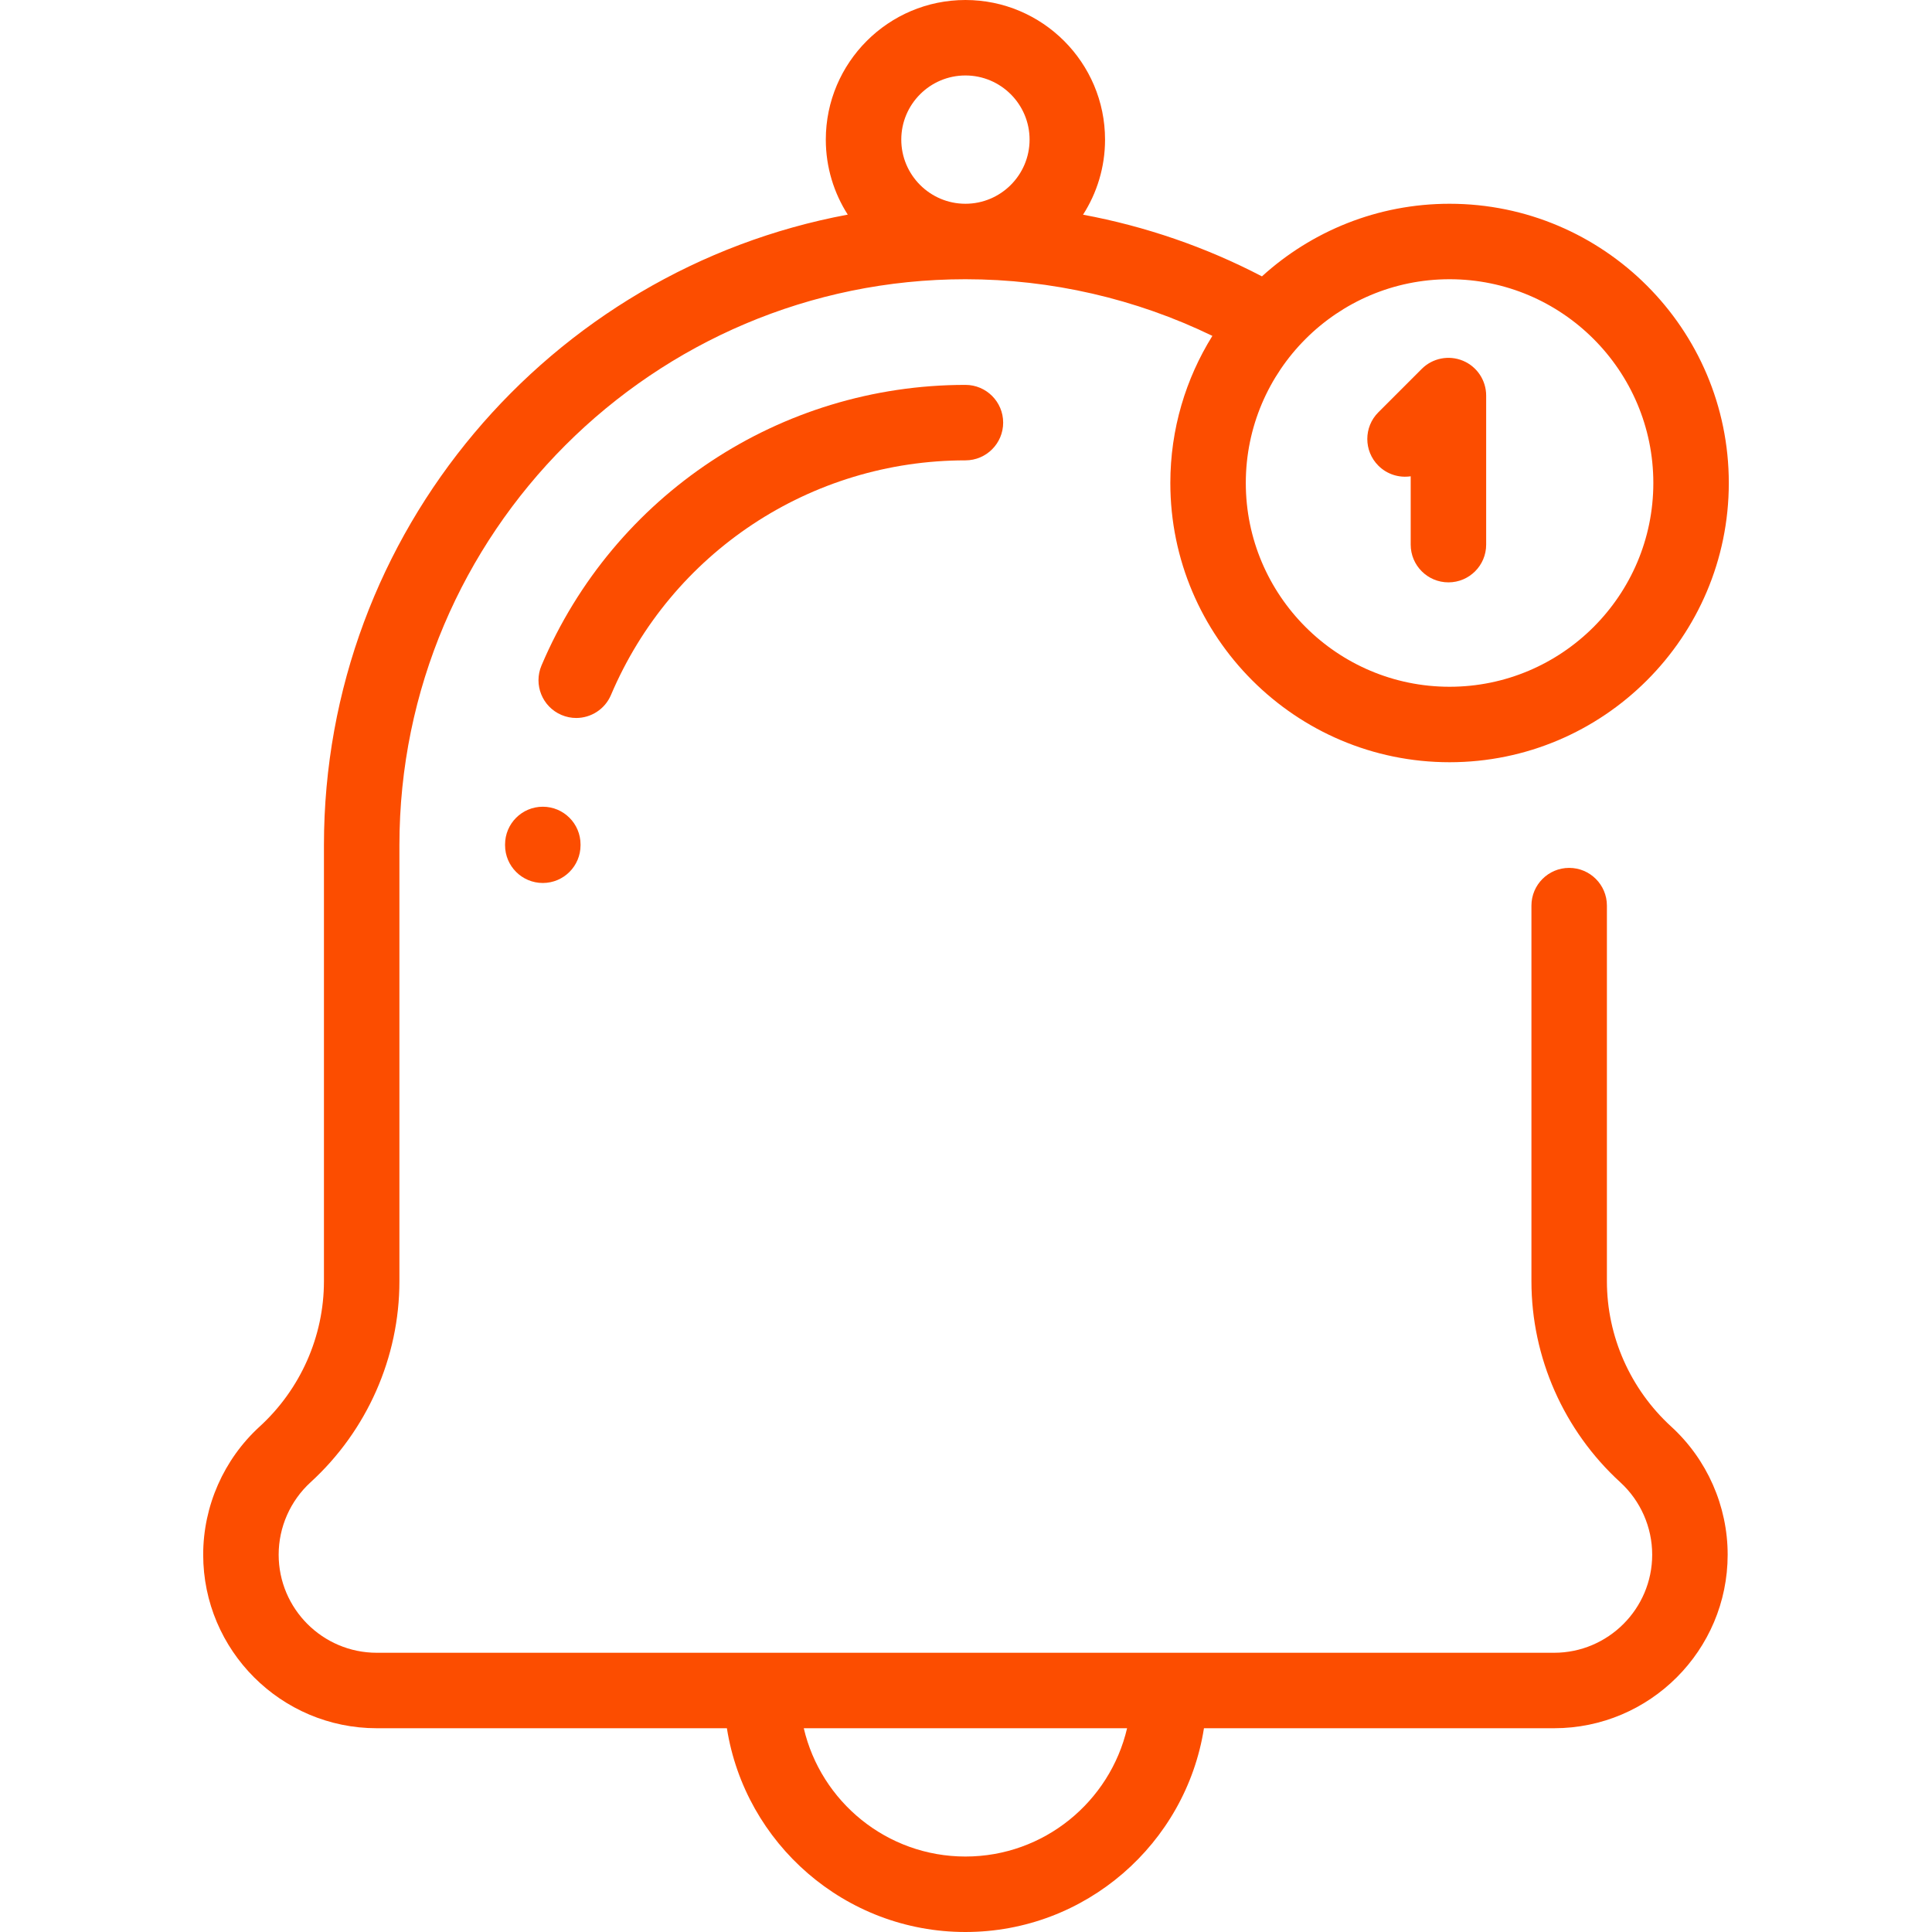 <?xml version="1.0"?>
<svg xmlns="http://www.w3.org/2000/svg" xmlns:xlink="http://www.w3.org/1999/xlink" version="1.1" id="Capa_1" x="0px" y="0px" viewBox="0 0 511.999 511.999" style="enable-background:new 0 0 511.999 511.999;" xml:space="preserve" width="512px" height="512px"><g><g>
	<g>
		<path d="M442.881,378.052c-10.825-9.896-17.034-23.927-17.034-38.495v-99.558c0-5.522-4.477-10-10-10s-10,4.478-10,10v99.558    c0,20.17,8.58,39.581,23.54,53.257c5.377,4.915,8.46,11.908,8.46,19.188c0,14.335-11.663,25.998-25.998,25.998H99.846    c-14.335,0-25.998-11.663-25.998-25.998c0-7.279,3.083-14.272,8.46-19.188c14.96-13.676,23.54-33.087,23.54-53.257V223.999    c0-82.71,67.29-150,150-150c22.748,0,45.154,5.173,65.446,15.012c-7.053,11.33-11.143,24.688-11.143,38.988    c0,40.804,33.196,74,74,74s74-33.196,74-74s-33.196-74-74-74c-19.123,0-36.576,7.292-49.723,19.241    c-14.906-7.775-30.897-13.273-47.41-16.344c3.684-5.75,5.83-12.576,5.83-19.897c0-20.401-16.598-36.999-37-36.999    c-20.402,0-37,16.598-37,36.999c0,7.313,2.141,14.131,5.817,19.878C145.769,71.562,85.848,140.91,85.848,223.999v115.558    c0,14.568-6.208,28.599-17.034,38.495c-9.511,8.694-14.966,21.068-14.966,33.949c0,25.363,20.635,45.998,45.998,45.998h92.788    c4.816,30.556,31.326,54,63.214,54s58.398-23.444,63.214-54h92.788c25.363,0,45.998-20.635,45.998-45.998    C457.848,399.12,452.393,386.746,442.881,378.052z M384.15,73.999c29.776,0,54,24.225,54,54c0,29.775-24.224,54-54,54    s-54-24.225-54-54C330.15,98.224,354.374,73.999,384.15,73.999z M255.848,19.999c9.374,0,17,7.626,17,16.999    c0,9.374-7.626,17-17,17c-9.374,0-17-7.626-17-17C238.848,27.625,246.474,19.999,255.848,19.999z M255.848,491.999    c-20.821,0-38.298-14.542-42.84-34h85.68C294.146,477.457,276.669,491.999,255.848,491.999z" data-original="#000000" class="active-path" data-old_color="#000000" fill="#FC4D00"/>
	</g>
</g><g>
	<g>
		<path d="M143.848,213.791c-5.523,0-10,4.478-10,10v0.208c0,5.522,4.477,10,10,10s10-4.478,10-10v-0.208    C153.848,218.269,149.371,213.791,143.848,213.791z" data-original="#000000" class="active-path" data-old_color="#000000" fill="#FC4D00"/>
	</g>
</g><g>
	<g>
		<path d="M255.848,101.999c-49.071,0-93.17,29.188-112.346,74.362c-2.158,5.083,0.214,10.954,5.297,13.112    c1.275,0.541,2.6,0.798,3.903,0.798c3.892,0,7.593-2.287,9.21-6.095c16.034-37.771,52.906-62.177,93.936-62.177    c5.523,0,10-4.478,10-10C265.848,106.477,261.371,101.999,255.848,101.999z" data-original="#000000" class="active-path" data-old_color="#000000" fill="#FC4D00"/>
	</g>
</g><g>
	<g>
		<path d="M387.675,95.593c-3.735-1.544-8.037-0.692-10.898,2.168l-11.5,11.5c-3.905,3.905-3.905,10.237,0,14.143    c2.334,2.333,5.537,3.275,8.571,2.816v18.112c0,5.522,4.477,10,10,10s10-4.478,10-10v-39.5    C393.848,100.787,391.411,97.141,387.675,95.593z" data-original="#000000" class="active-path" data-old_color="#000000" fill="#FC4D00"/>
	</g>
</g></g> </svg>
